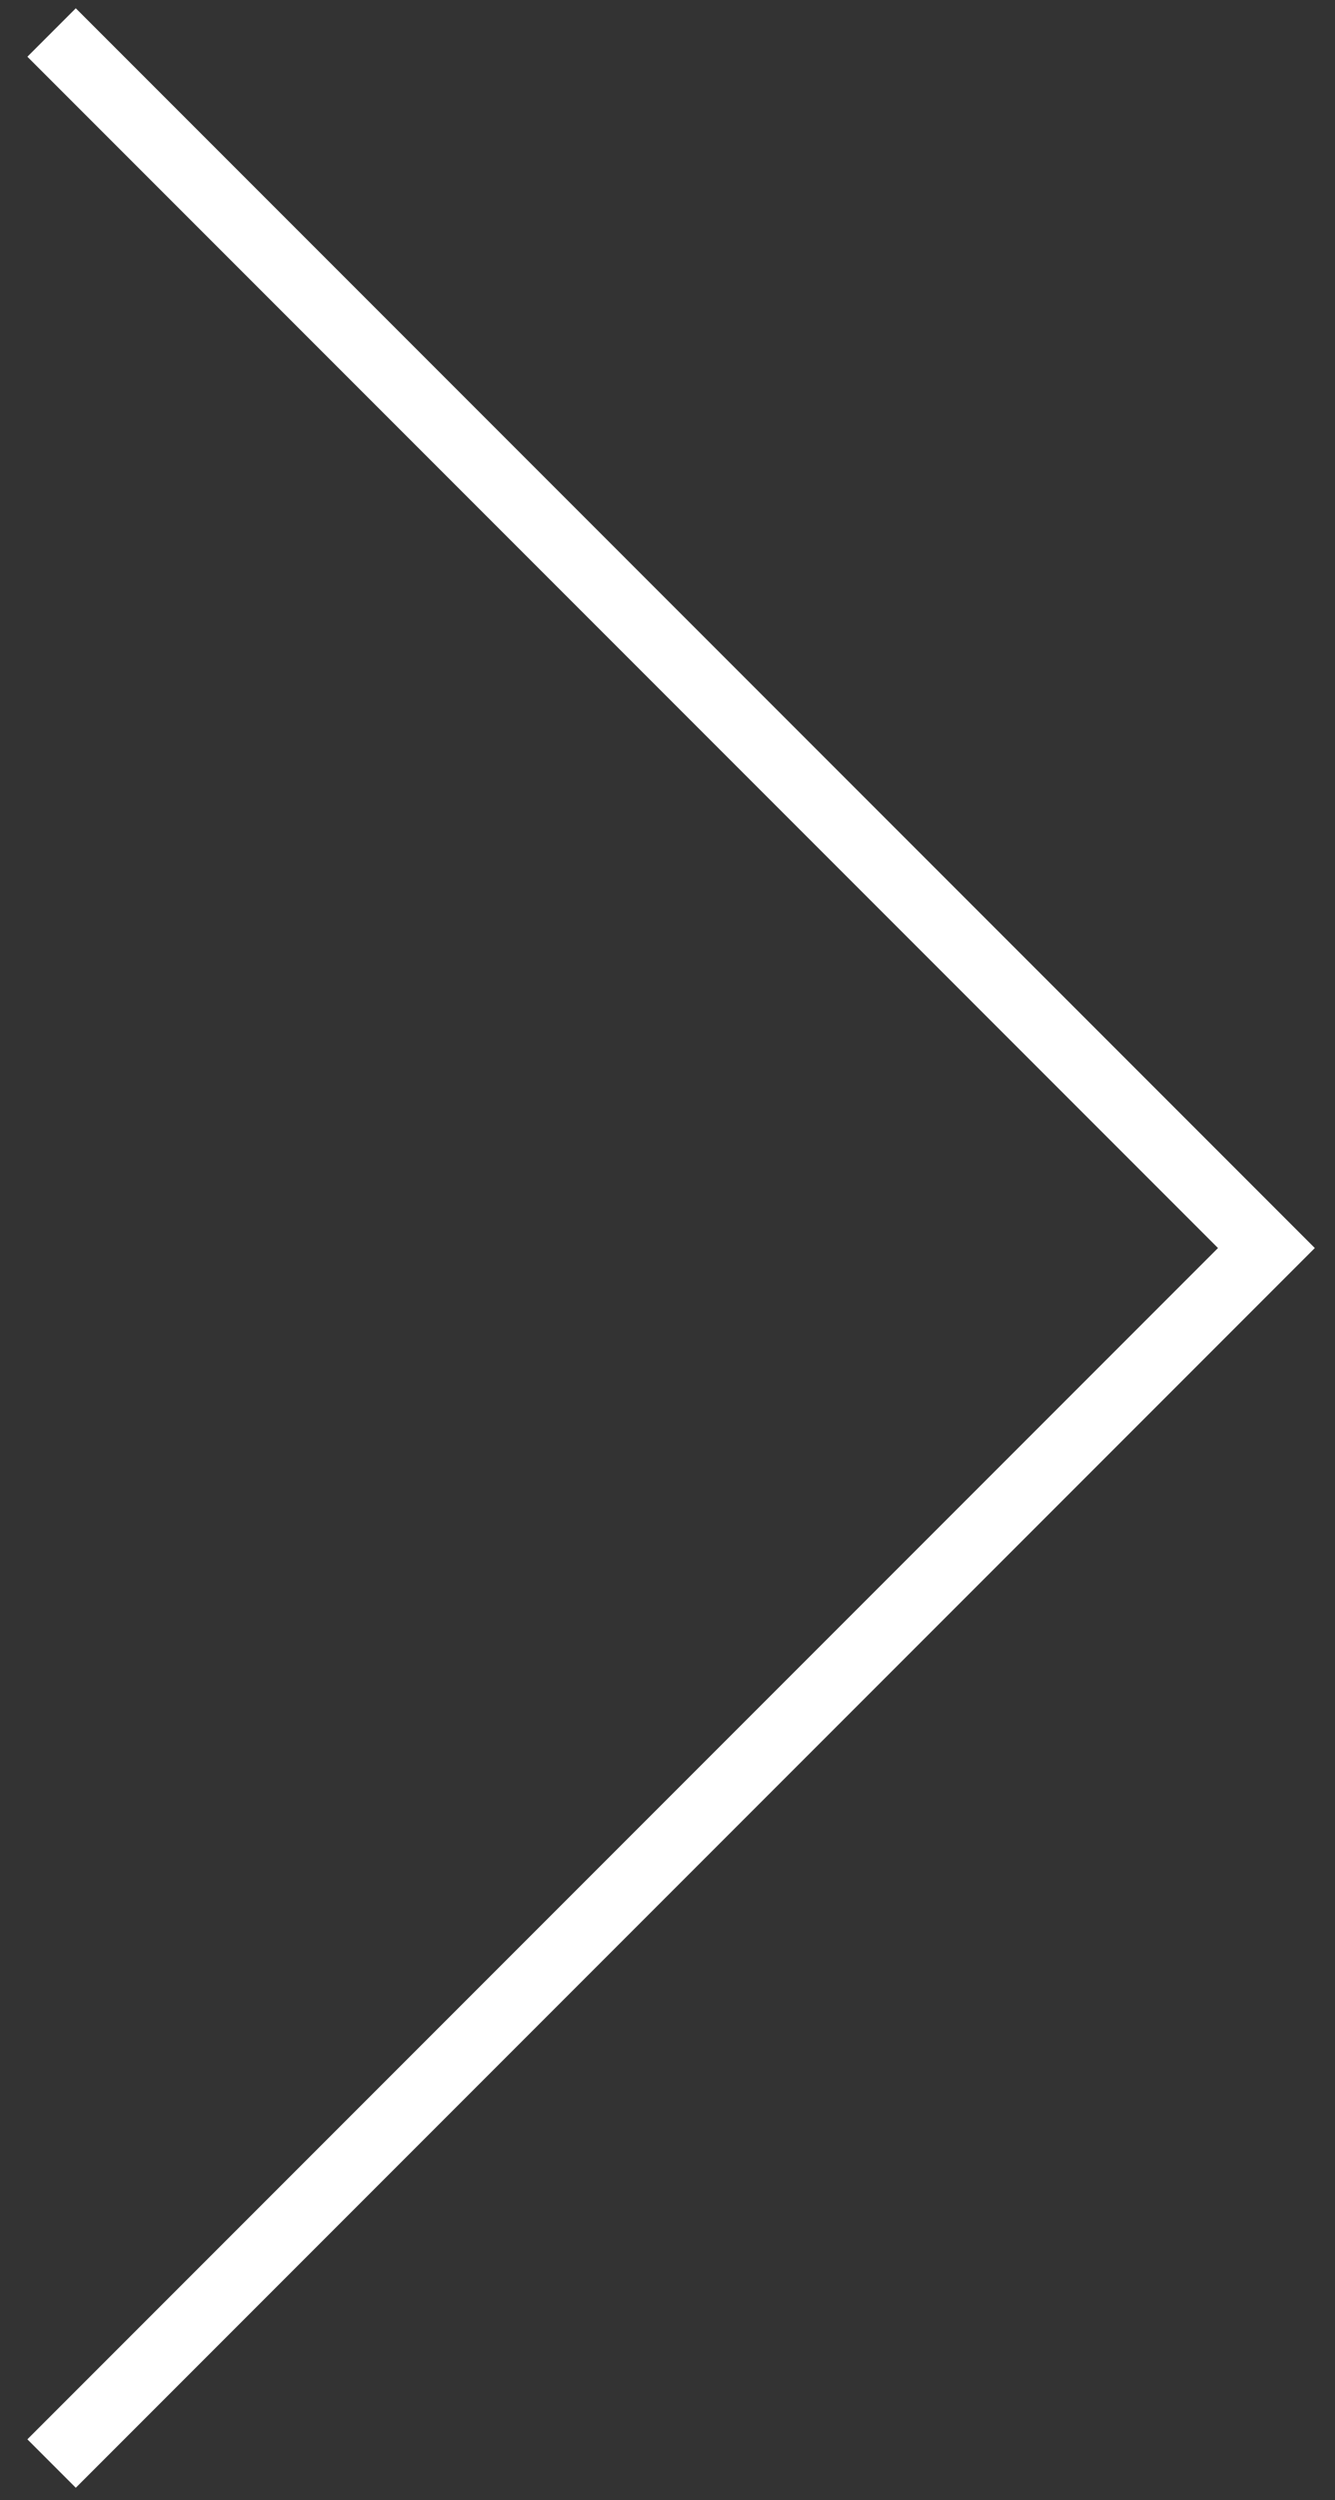 <?xml version="1.0" encoding="UTF-8"?> <svg xmlns="http://www.w3.org/2000/svg" width="39" height="73" viewBox="0 0 39 73" fill="none"><rect x="0" y="0" width="39" height="73" fill="#333333" stroke="none"/> <path d="M1.507 71.928L36.996 36.439L1.507 0.949" stroke="white" stroke-width="2"></path> </svg> 
